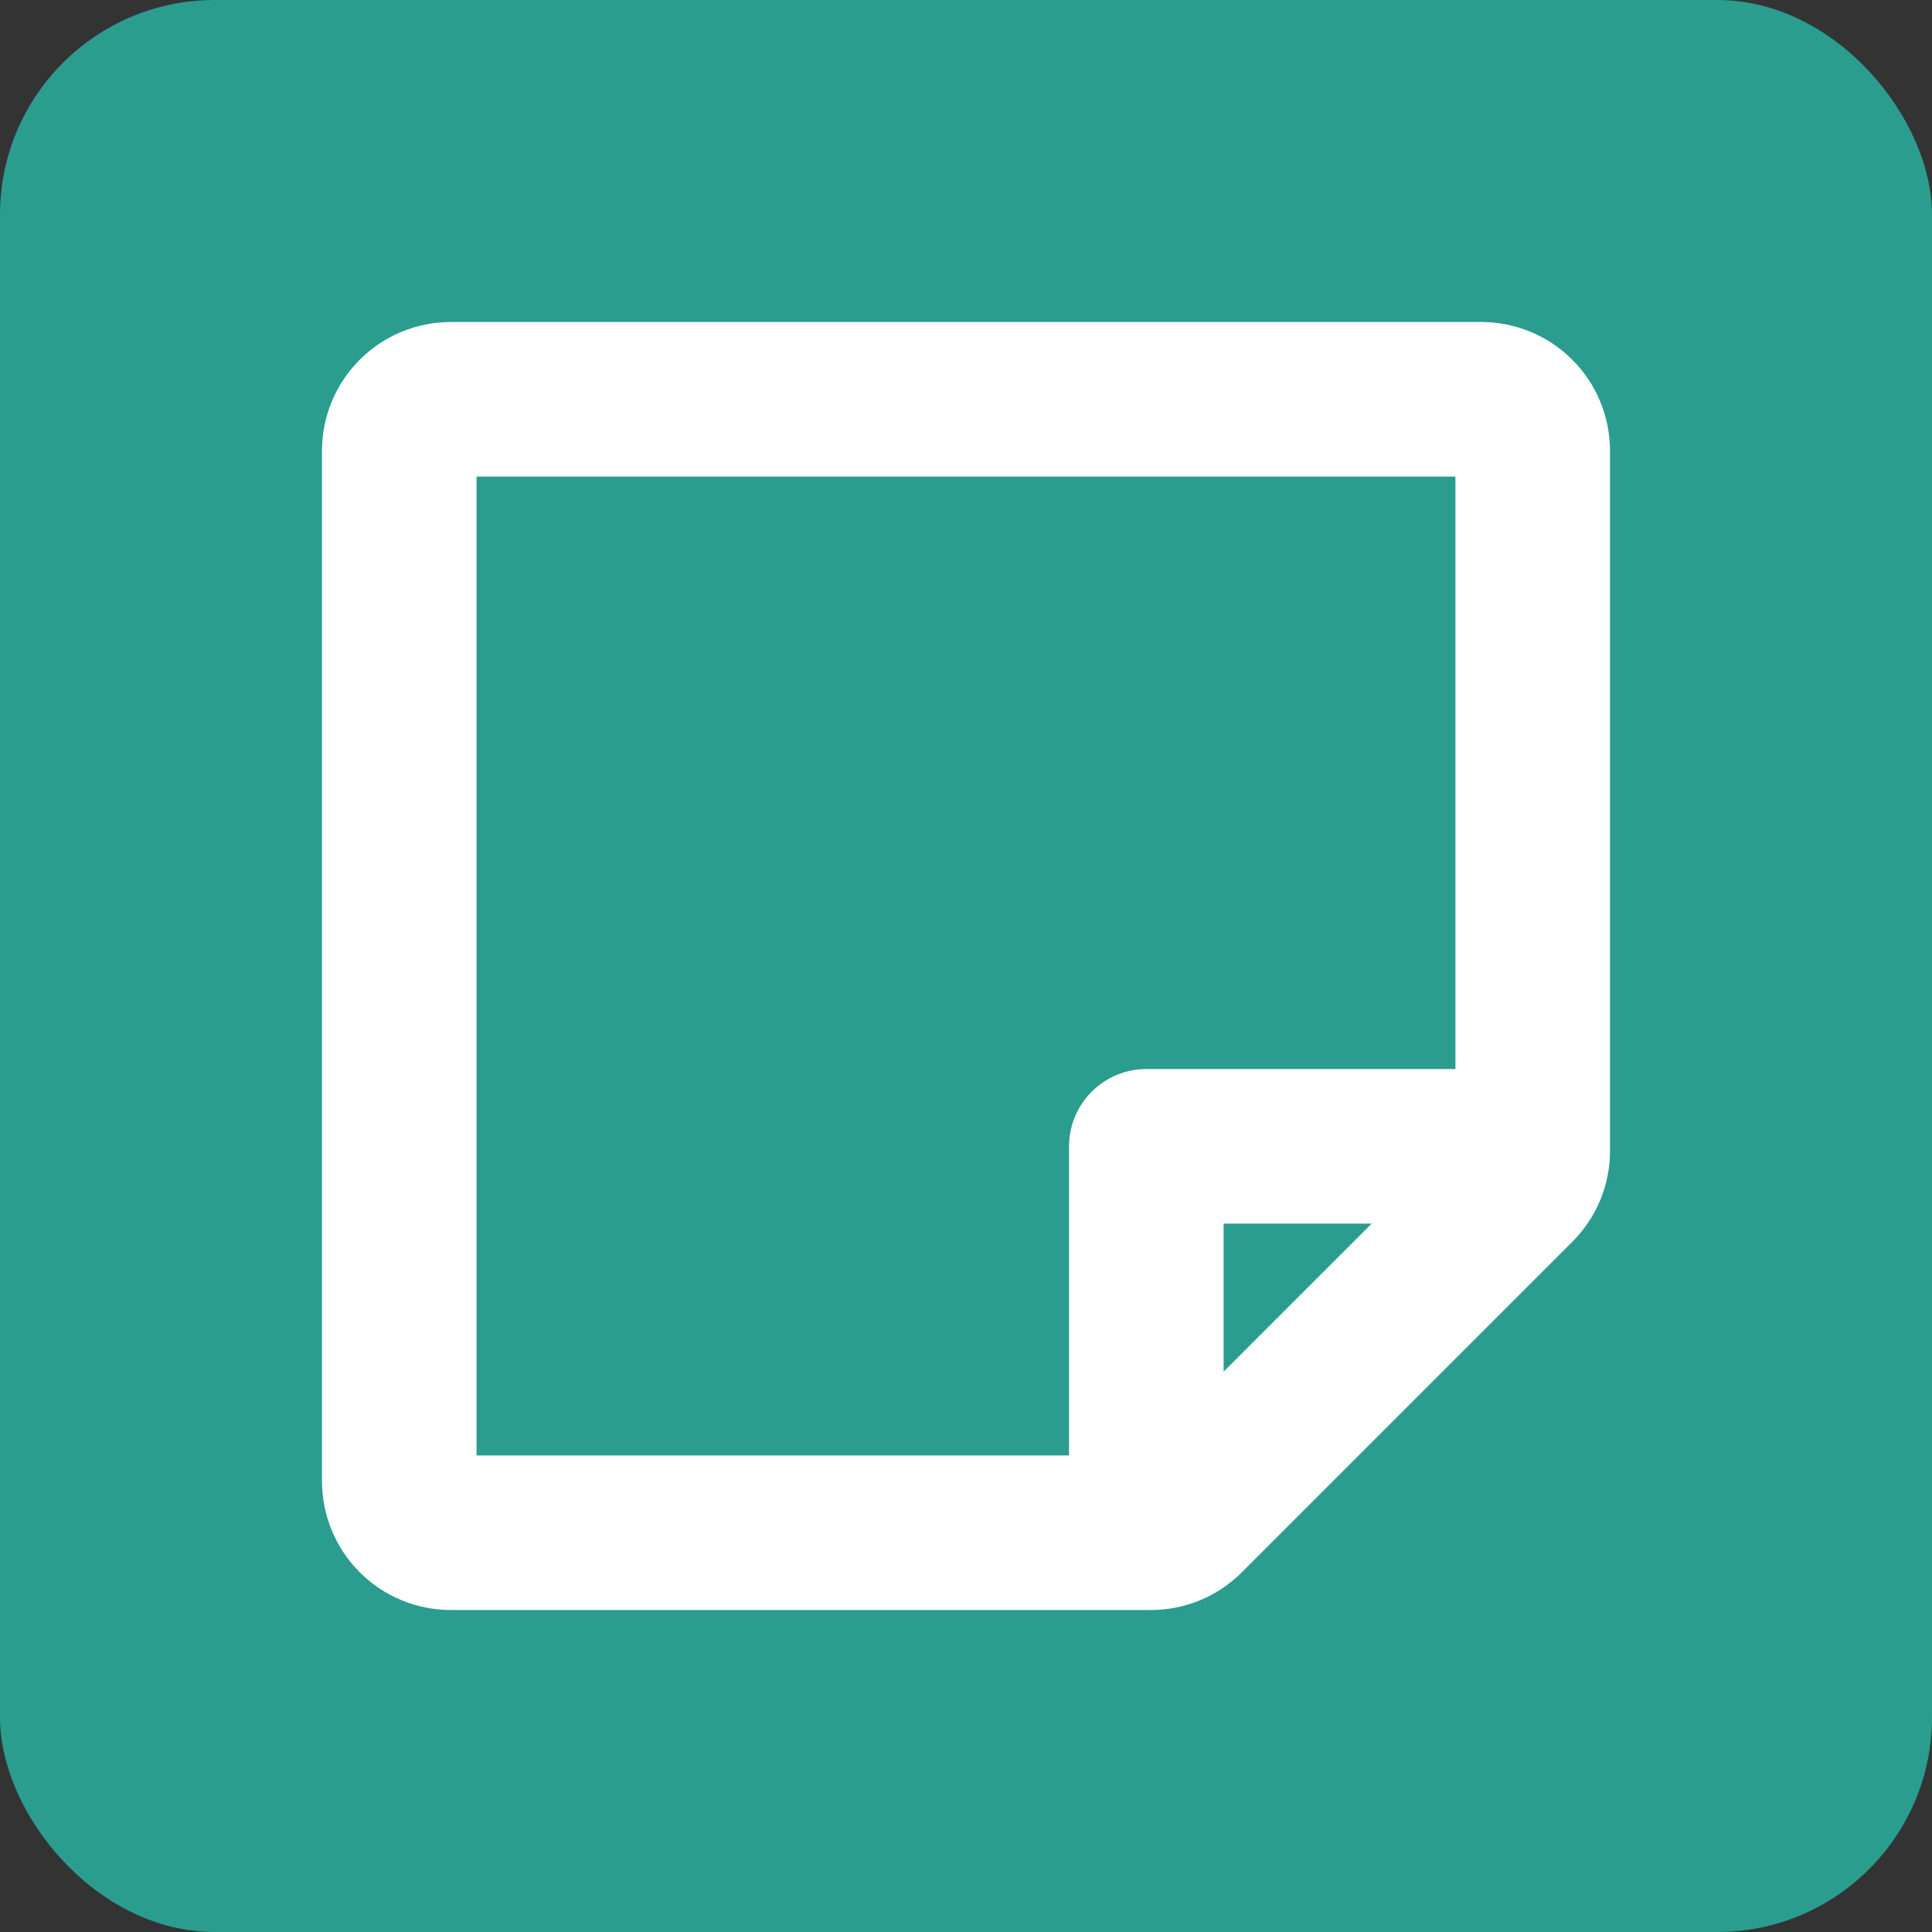 <svg width="36" height="36" viewBox="0 0 36 36" fill="none" xmlns="http://www.w3.org/2000/svg">
<rect x="0" y="0" width="36" height="36" fill="#333333" stroke="none"/>
<rect width="36" height="36" rx="4" fill="#2A9D8F"/>
<path d="M27.6 6H8.4C7.763 6 7.153 6.253 6.703 6.703C6.253 7.153 6 7.763 6 8.4V27.6C6 28.236 6.253 28.847 6.703 29.297C7.153 29.747 7.763 30 8.4 30H21.443C21.758 30.001 22.07 29.939 22.362 29.818C22.653 29.698 22.917 29.52 23.14 29.297L29.297 23.14C29.52 22.917 29.698 22.653 29.818 22.362C29.939 22.07 30.001 21.758 30 21.443V8.4C30 7.763 29.747 7.153 29.297 6.703C28.847 6.253 28.236 6 27.6 6ZM8.88 8.88H27.12V19.92H21.36C20.978 19.92 20.612 20.072 20.342 20.342C20.072 20.612 19.92 20.978 19.92 21.36V27.12H8.88V8.88ZM22.8 25.56V22.8H25.56L22.8 25.56Z" fill="white"/>
</svg>
